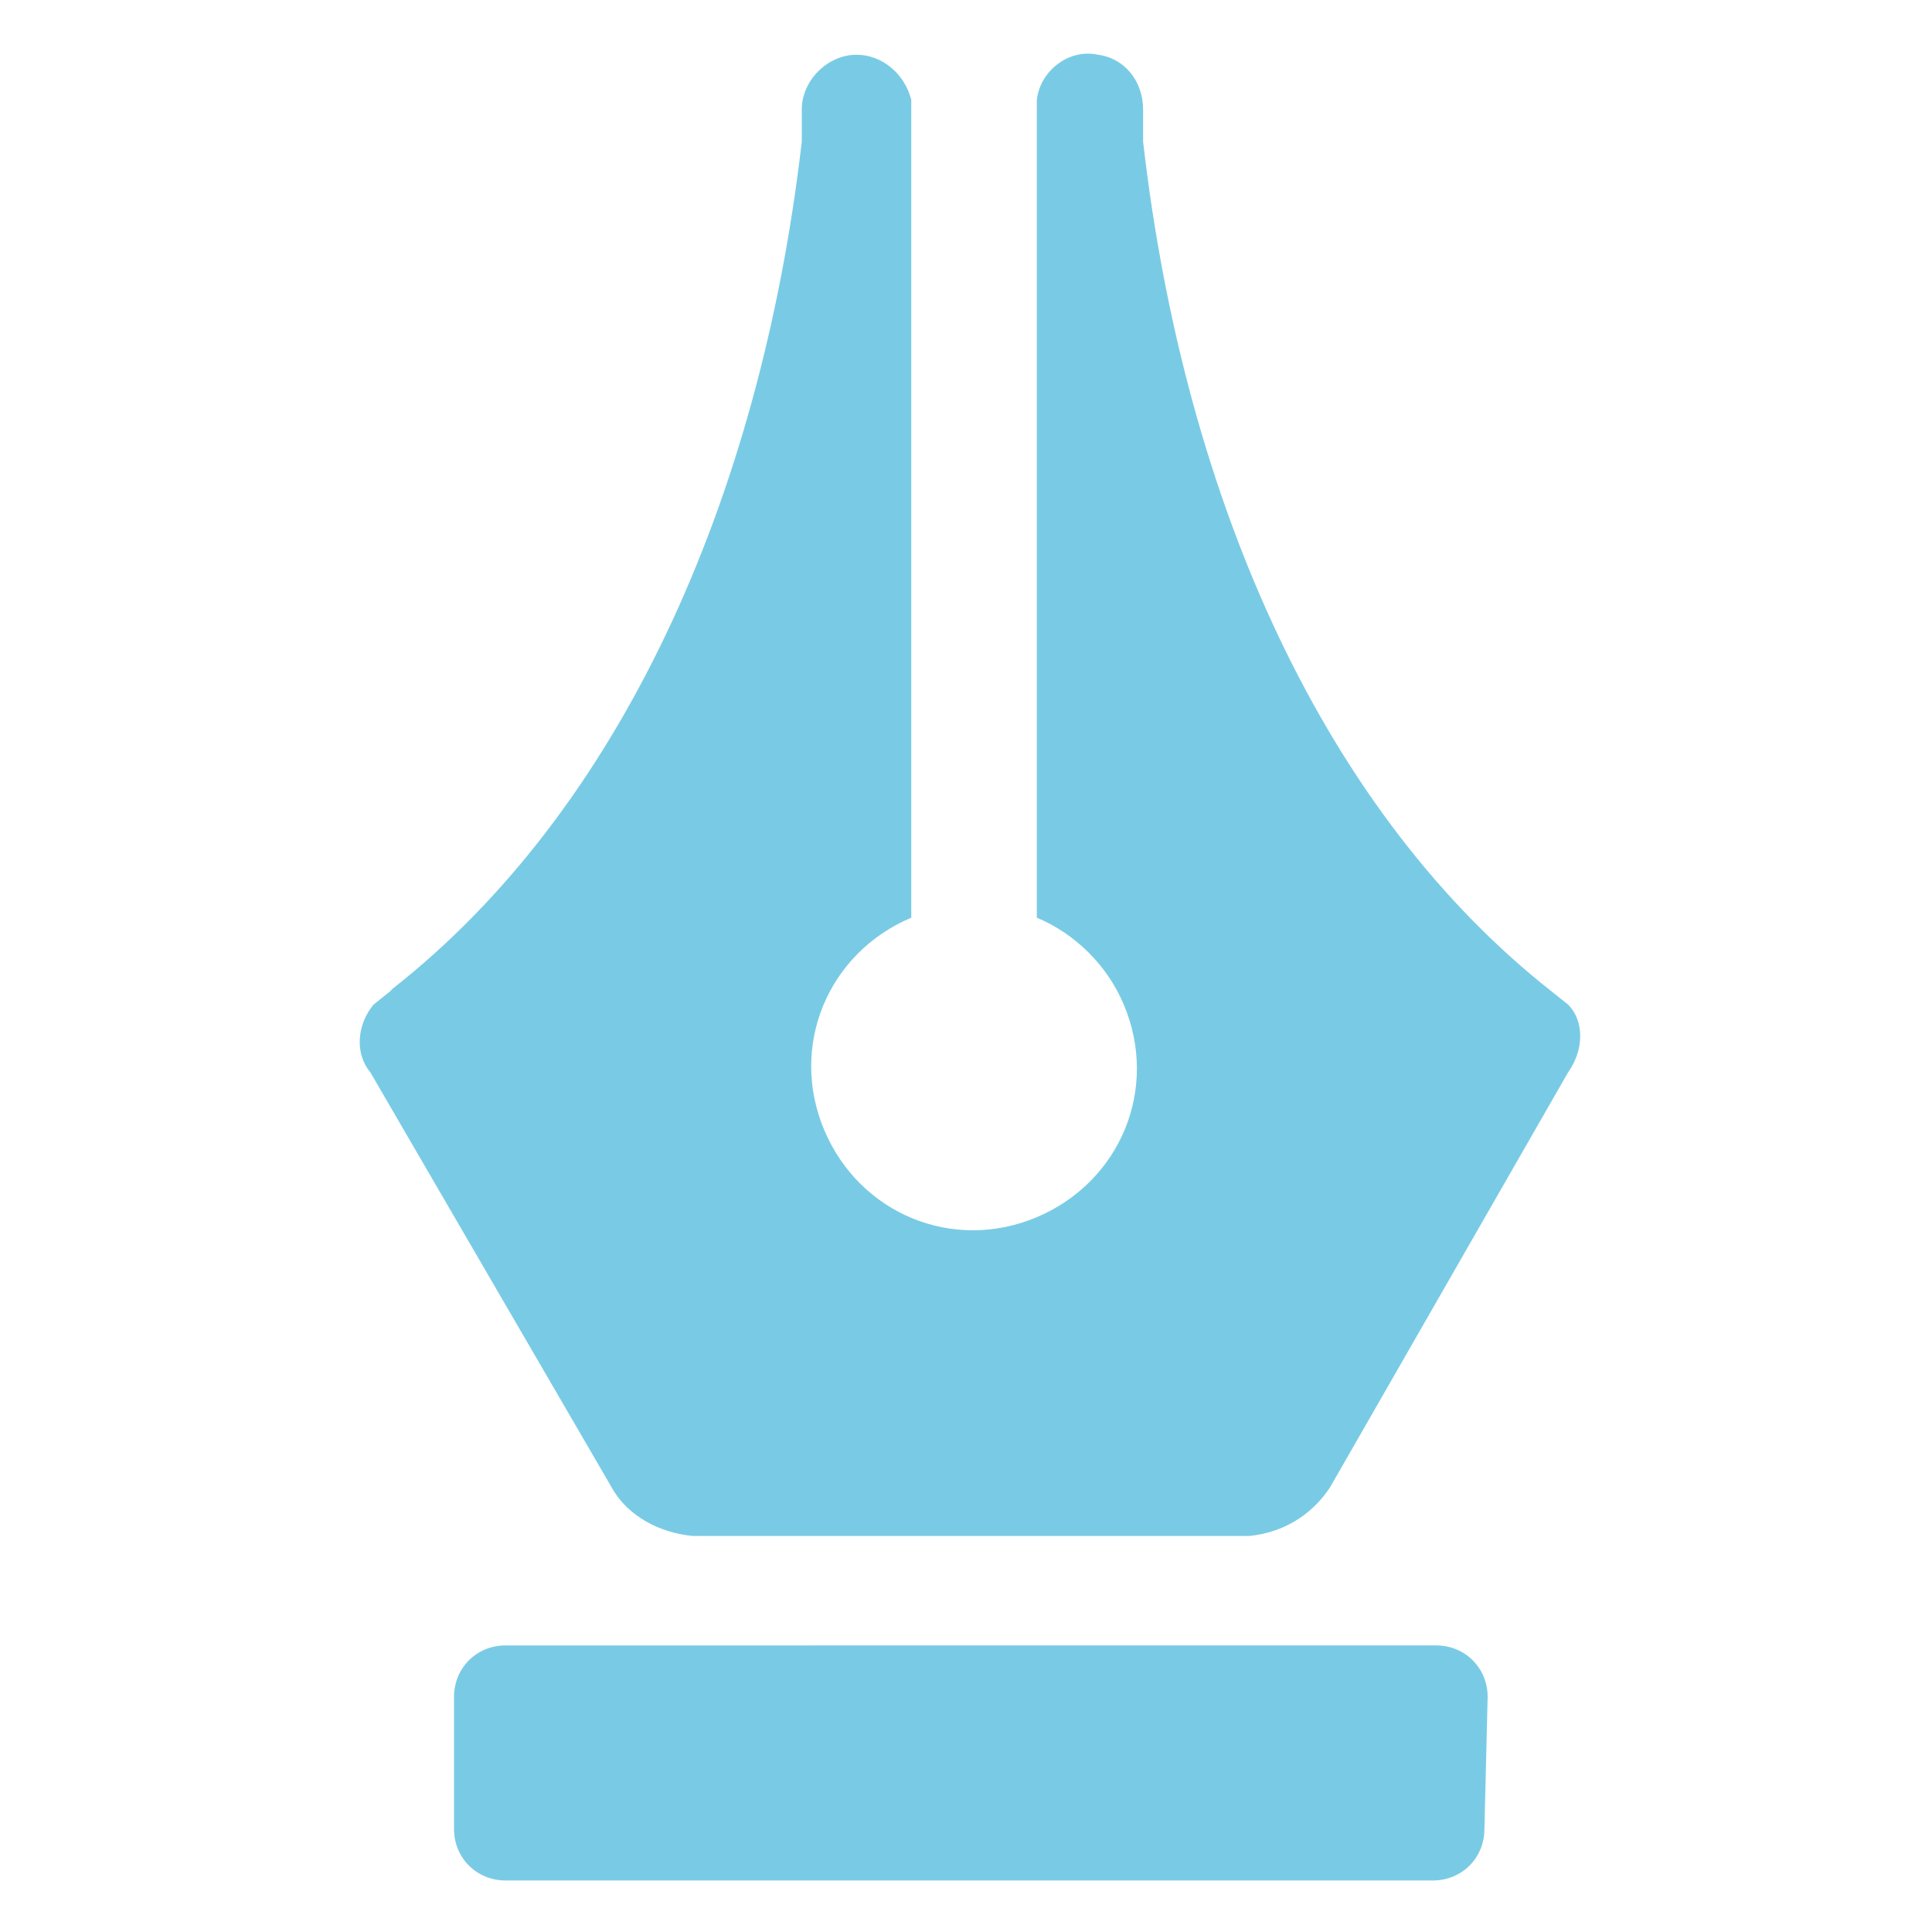 <?xml version="1.0" encoding="utf-8"?>
<!-- Generator: Adobe Illustrator 27.9.1, SVG Export Plug-In . SVG Version: 6.00 Build 0)  -->
<svg version="1.1" id="Capa_1" xmlns="http://www.w3.org/2000/svg" xmlns:xlink="http://www.w3.org/1999/xlink" x="0px" y="0px"
	 viewBox="0 0 60 60" style="enable-background:new 0 0 60 60;" xml:space="preserve">
<style type="text/css">
	.st0{fill:#79CBE5;}
</style>
<path class="st0" d="M48.7,33.3L48.7,33.3l-7.4,12.9c-0.6,0.9-1.5,1.4-2.5,1.5H21.5c-1-0.1-2-0.6-2.5-1.5l-7.5-12.9
	c-0.5-0.6-0.4-1.5,0.1-2.1l0.5-0.4l0.1-0.1c7-5.5,11.4-15.1,12.7-26.3v-1c0-0.9,0.8-1.7,1.7-1.7c0.8,0,1.5,0.6,1.7,1.4v25.4
	c-2.6,1.1-3.8,4-2.7,6.6s4,3.8,6.6,2.7s3.8-4,2.7-6.6c-0.5-1.2-1.5-2.2-2.7-2.7V3.1c0.1-0.9,1-1.6,1.9-1.4c0.8,0.1,1.4,0.8,1.4,1.7
	v1c1.3,11.3,5.7,20.9,12.7,26.4l0.5,0.4C49.2,31.7,49.2,32.6,48.7,33.3L48.7,33.3z M46.2,52.7c0-0.9-0.7-1.6-1.6-1.6H15.7
	c-0.9,0-1.6,0.7-1.6,1.6v4.1c0,0.9,0.7,1.6,1.6,1.6h28.8c0.9,0,1.6-0.7,1.6-1.6L46.2,52.7z"/>
</svg>
